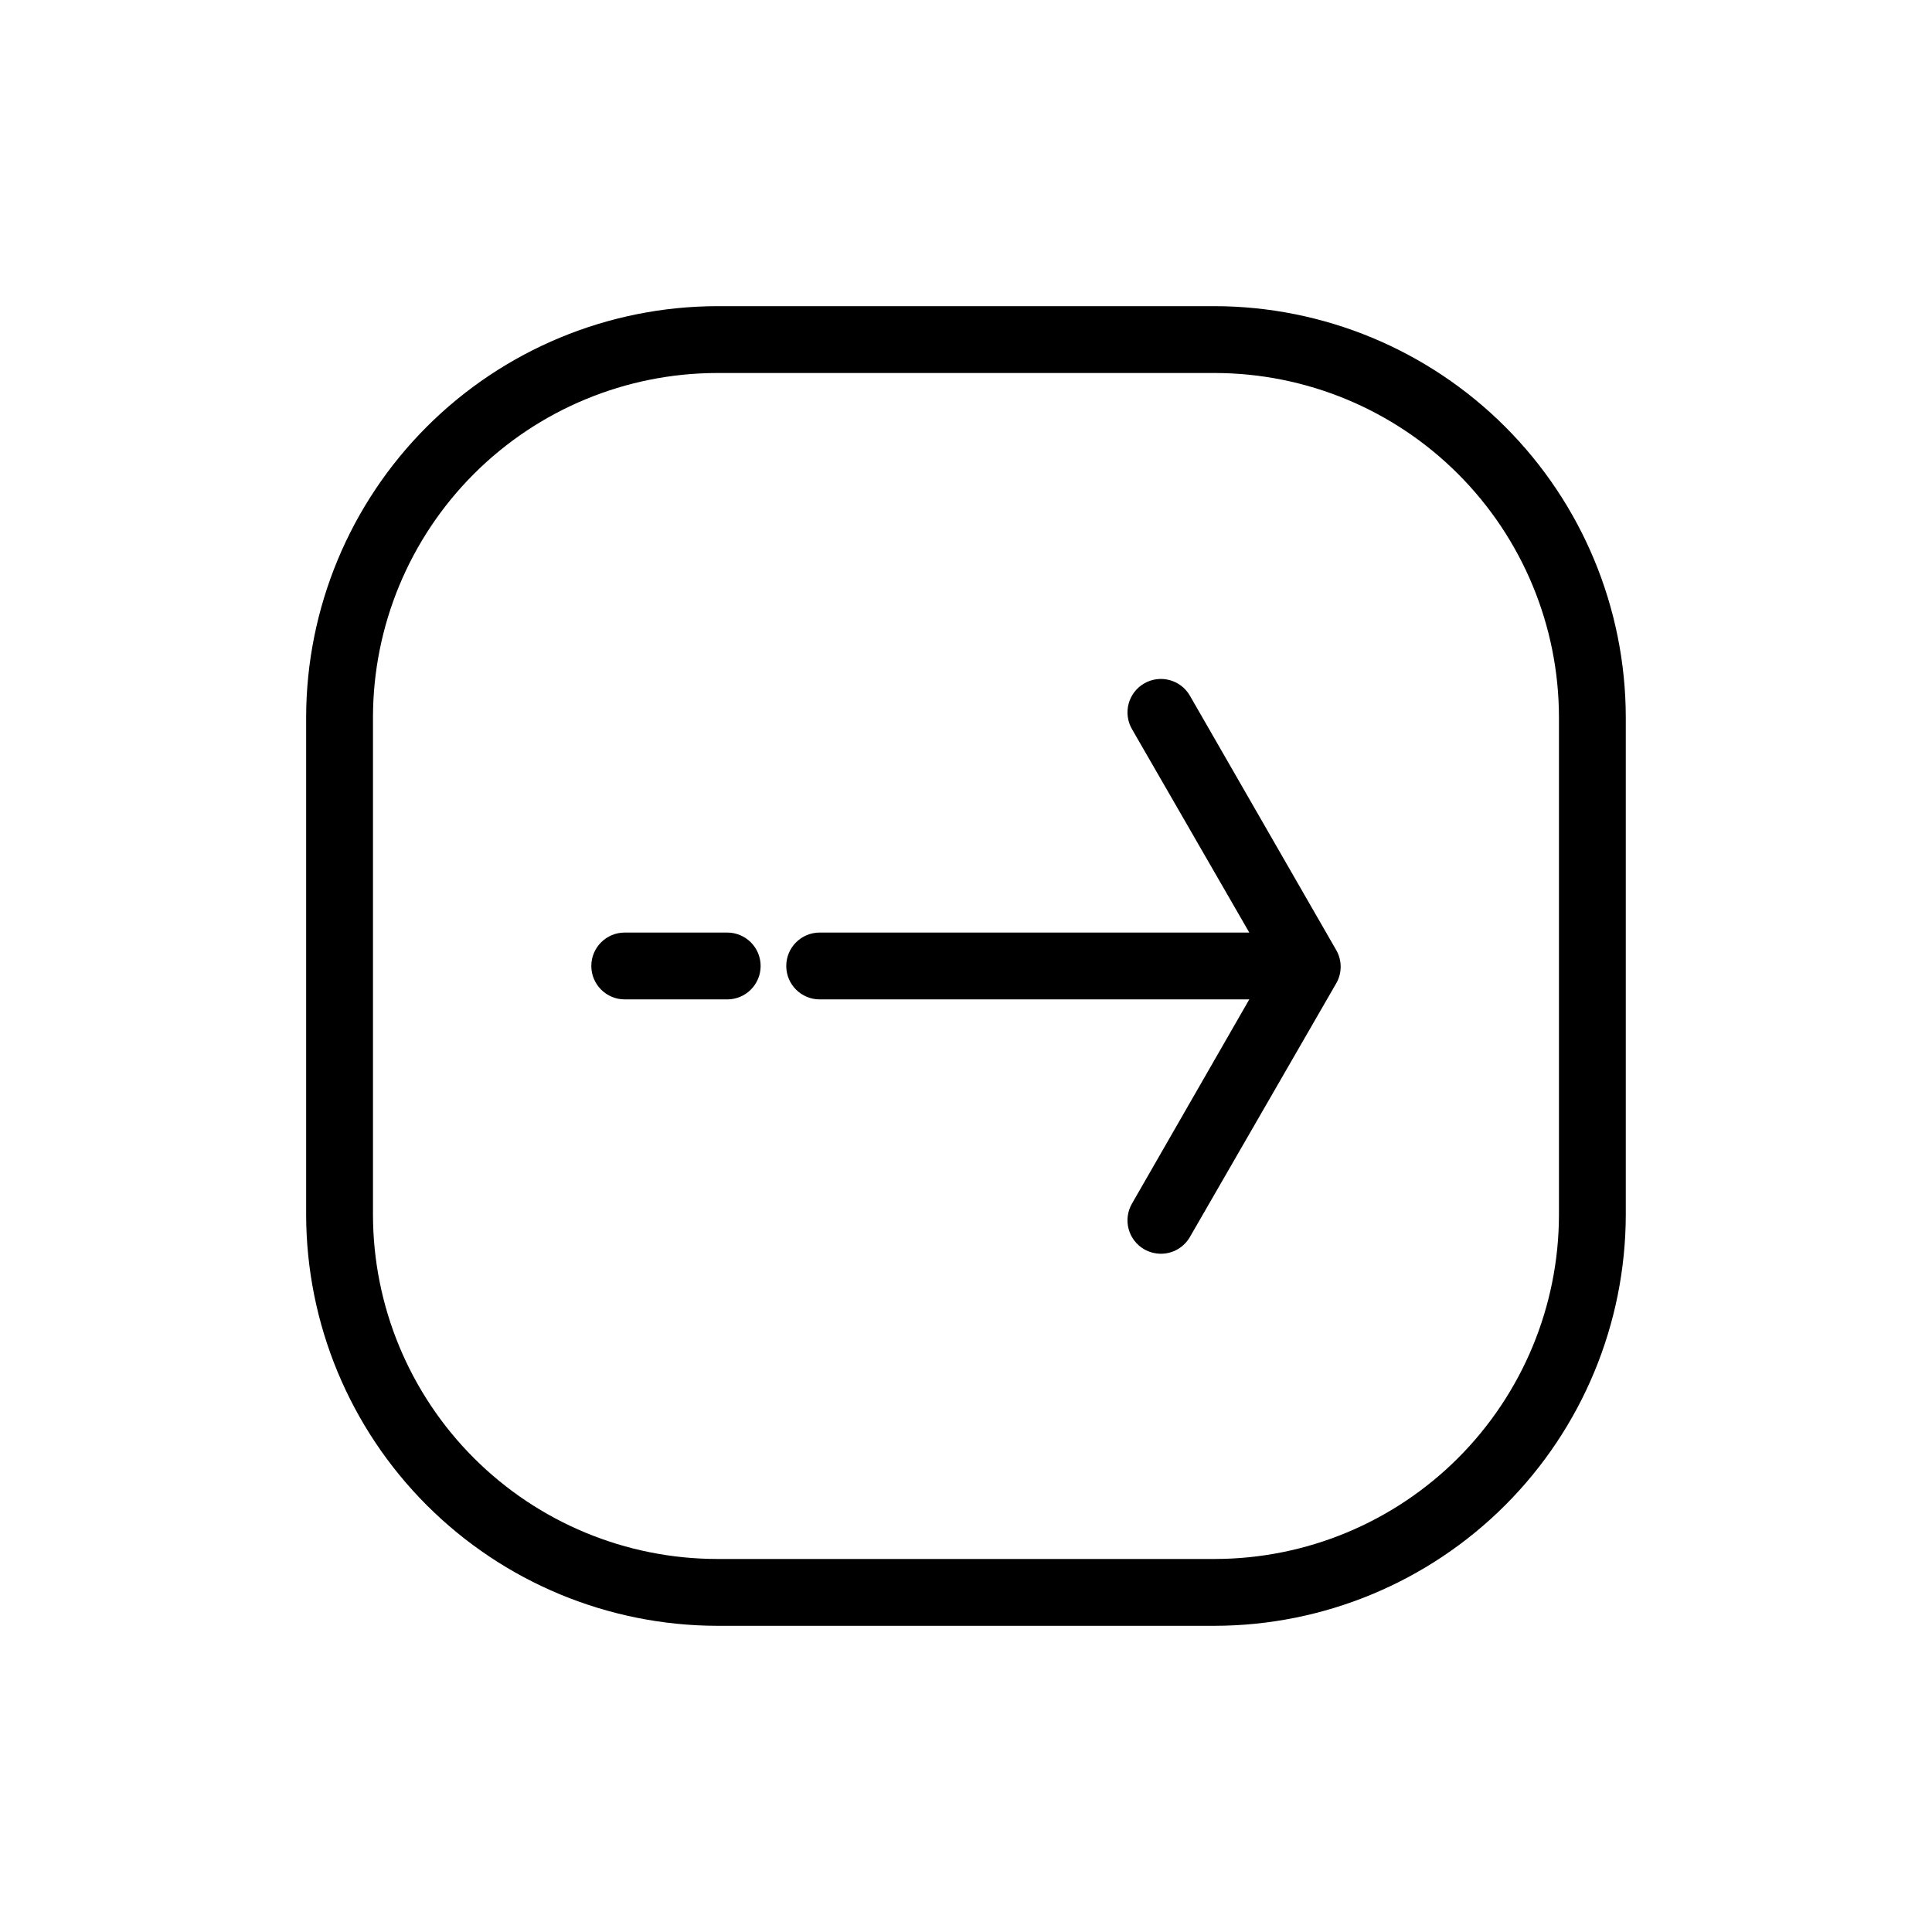 <?xml version="1.0" encoding="UTF-8"?>
<!-- Uploaded to: ICON Repo, www.svgrepo.com, Generator: ICON Repo Mixer Tools -->
<svg fill="#000000" width="800px" height="800px" version="1.1" viewBox="144 144 512 512" xmlns="http://www.w3.org/2000/svg">
 <path d="m459.33 328.36c-2.445-4.238-7.863-5.691-12.102-3.246-4.238 2.445-5.691 7.863-3.246 12.102l31.094 53.922h-113.85c-4.894 0-8.859 3.969-8.859 8.859s3.965 8.855 8.859 8.855h113.85l-31.094 54.121c-1.176 2.035-1.496 4.453-0.887 6.723s2.098 4.207 4.133 5.379c1.352 0.766 2.875 1.172 4.43 1.18 3.164 0.004 6.09-1.684 7.672-4.426l38.77-67.207h0.004c1.582-2.742 1.582-6.117 0-8.859zm-122.61 62.777h-27.156c-4.894 0-8.859 3.969-8.859 8.859s3.965 8.855 8.859 8.855h27.16-0.004c4.891 0 8.855-3.965 8.855-8.855s-3.965-8.859-8.855-8.859zm129.2-166h-131.86c-28.875 0.051-56.551 11.547-76.969 31.961-20.414 20.418-31.91 48.094-31.961 76.969v131.86c0.051 28.875 11.547 56.551 31.961 76.969 20.418 20.418 48.094 31.91 76.969 31.961h131.86c28.875-0.051 56.551-11.543 76.969-31.961s31.91-48.094 31.961-76.969v-131.86c-0.051-28.875-11.543-56.551-31.961-76.969-20.418-20.414-48.094-31.91-76.969-31.961zm91.219 240.79c-0.027 24.184-9.645 47.371-26.746 64.473-17.102 17.102-40.289 26.719-64.473 26.746h-131.86c-24.184-0.027-47.371-9.645-64.473-26.746-17.102-17.102-26.719-40.289-26.746-64.473v-131.86c0.027-24.184 9.645-47.371 26.746-64.473 17.102-17.102 40.289-26.719 64.473-26.746h131.86c24.184 0.027 47.371 9.645 64.473 26.746 17.102 17.102 26.719 40.289 26.746 64.473z"/>
</svg>